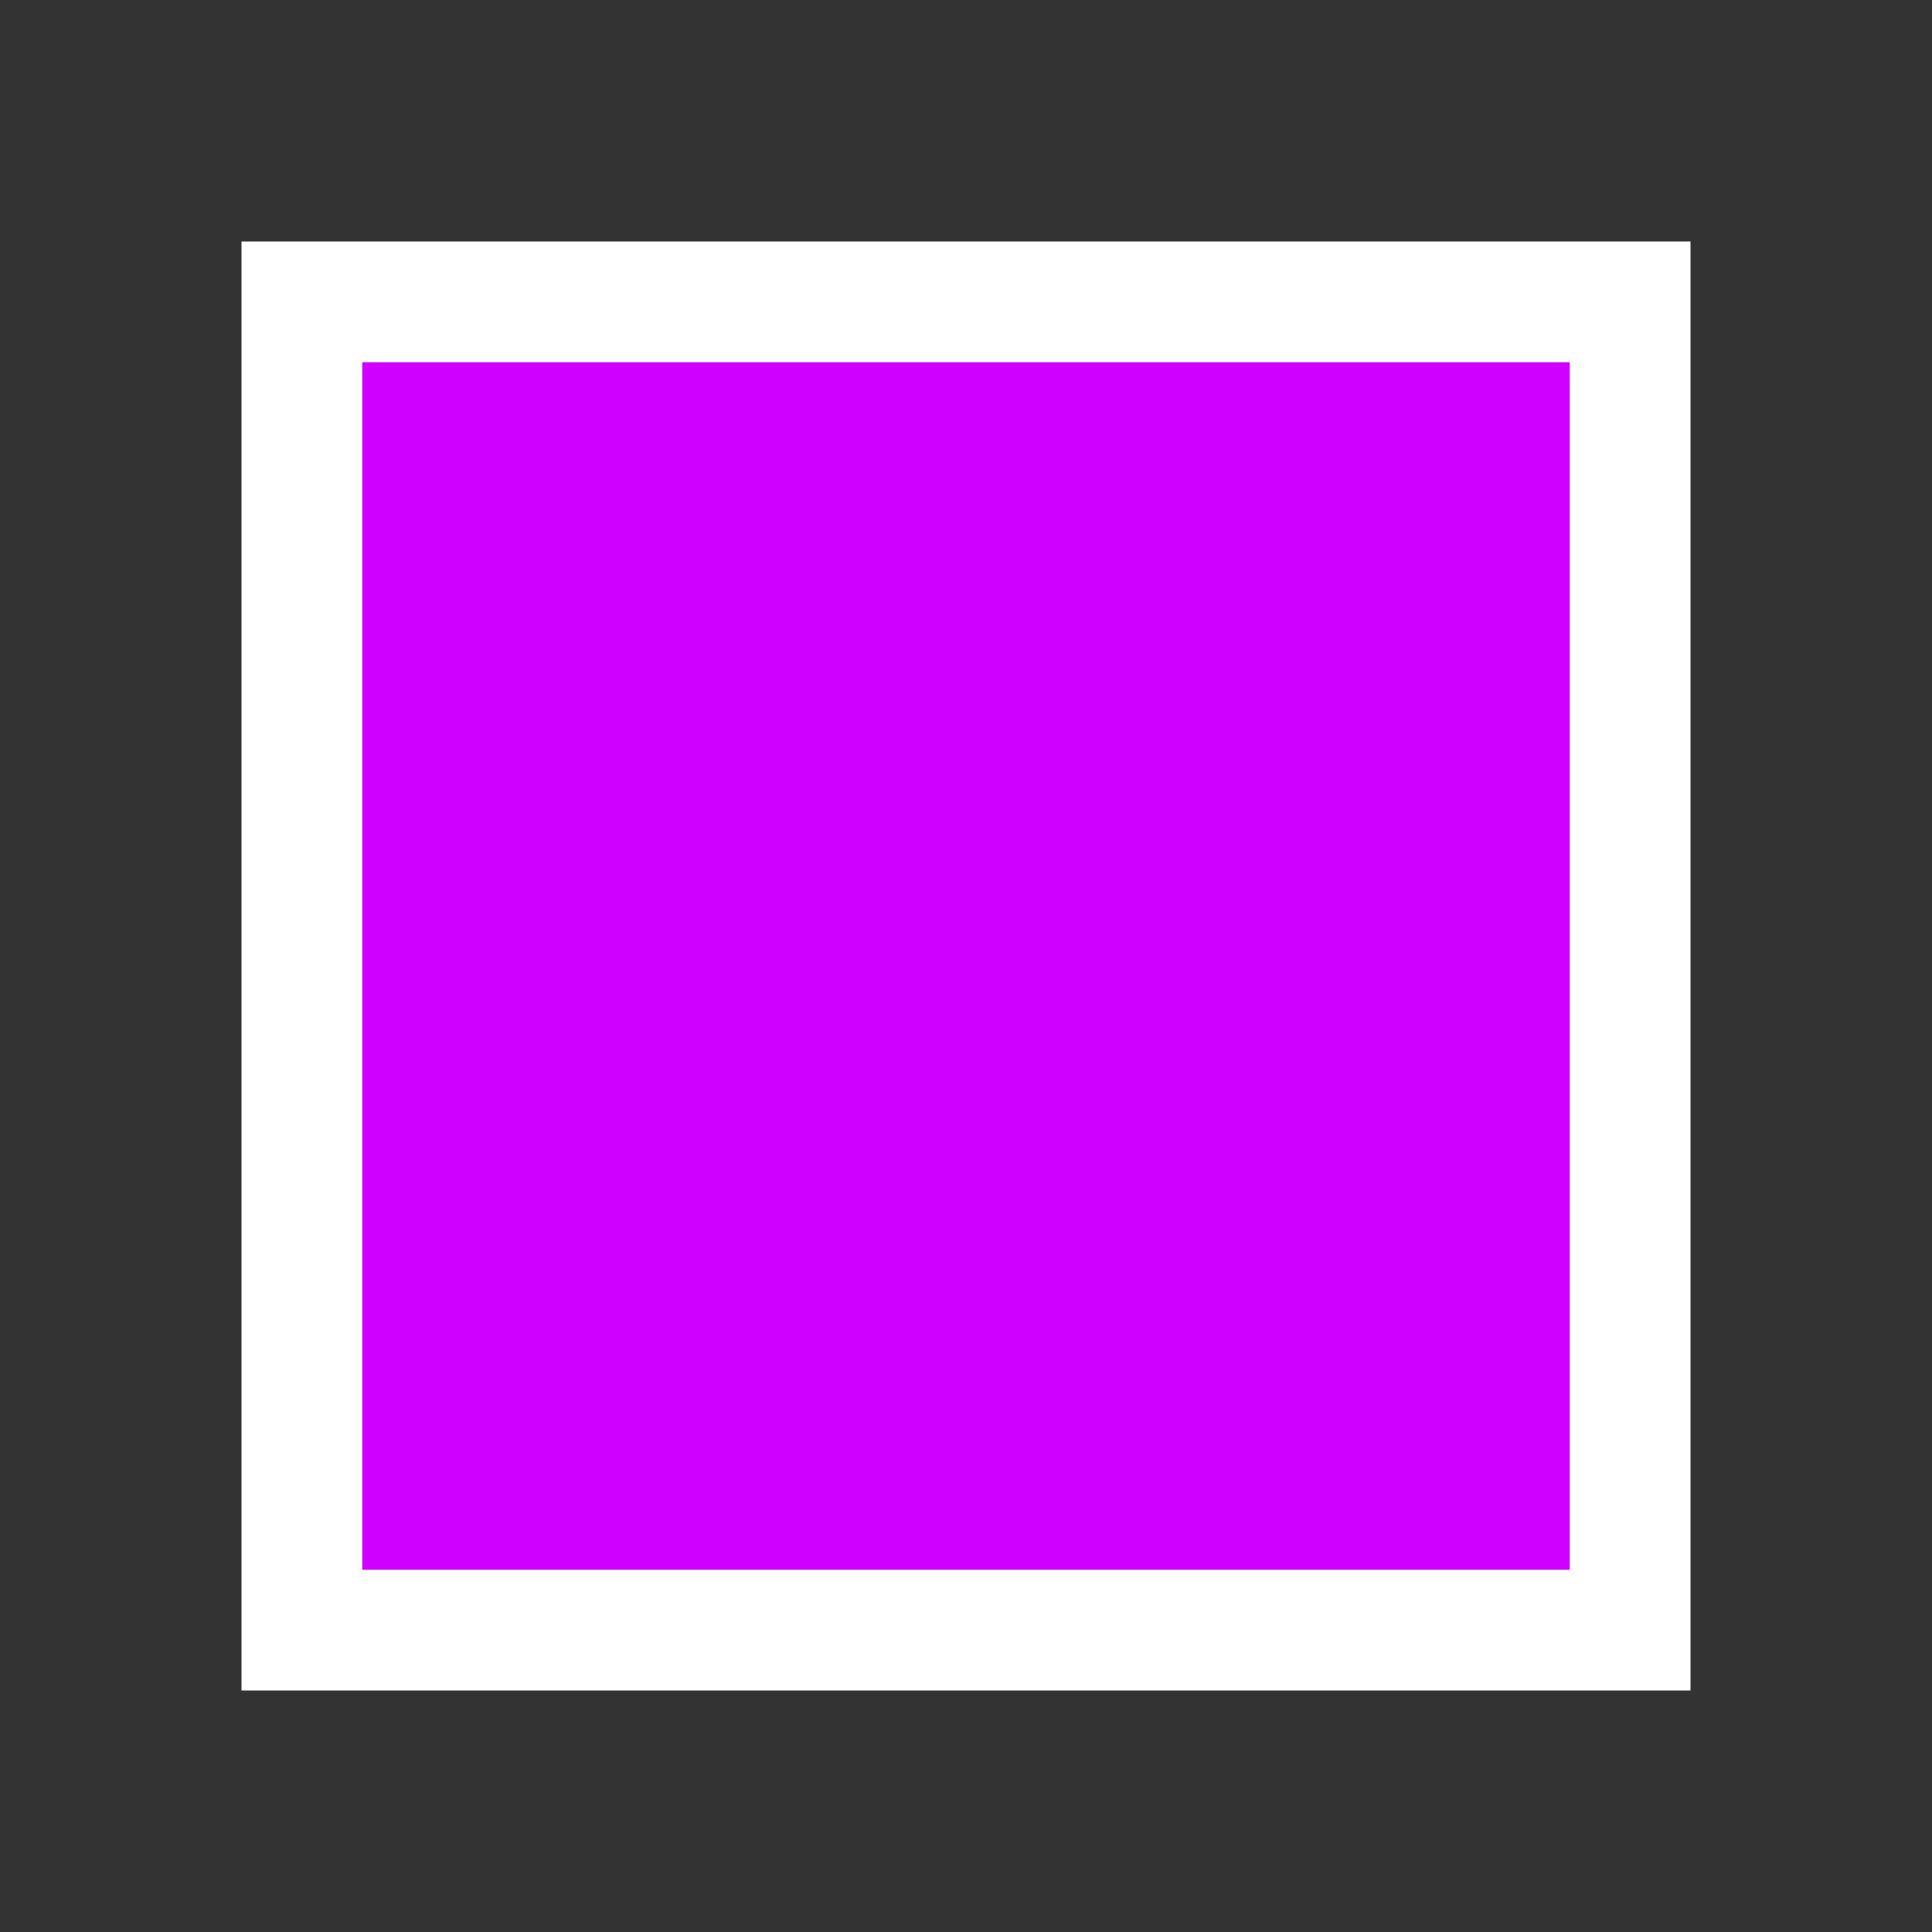 <?xml version="1.0" encoding="UTF-8"?><svg id="Layer_2" xmlns="http://www.w3.org/2000/svg" viewBox="0 0 32 32"><rect x="0" y="0" width="32" height="32" fill="#333333" stroke="none"/><defs><style>.cls-1{fill:none;}.cls-2{fill:#fff;}.cls-3{fill:#cf00ff;}</style></defs><g id="Layer_1-2"><g><rect class="cls-2" x="4" y="4" width="24" height="24"/><rect class="cls-3" x="6" y="6" width="20" height="20"/><rect class="cls-1" width="32" height="32"/></g></g></svg>
